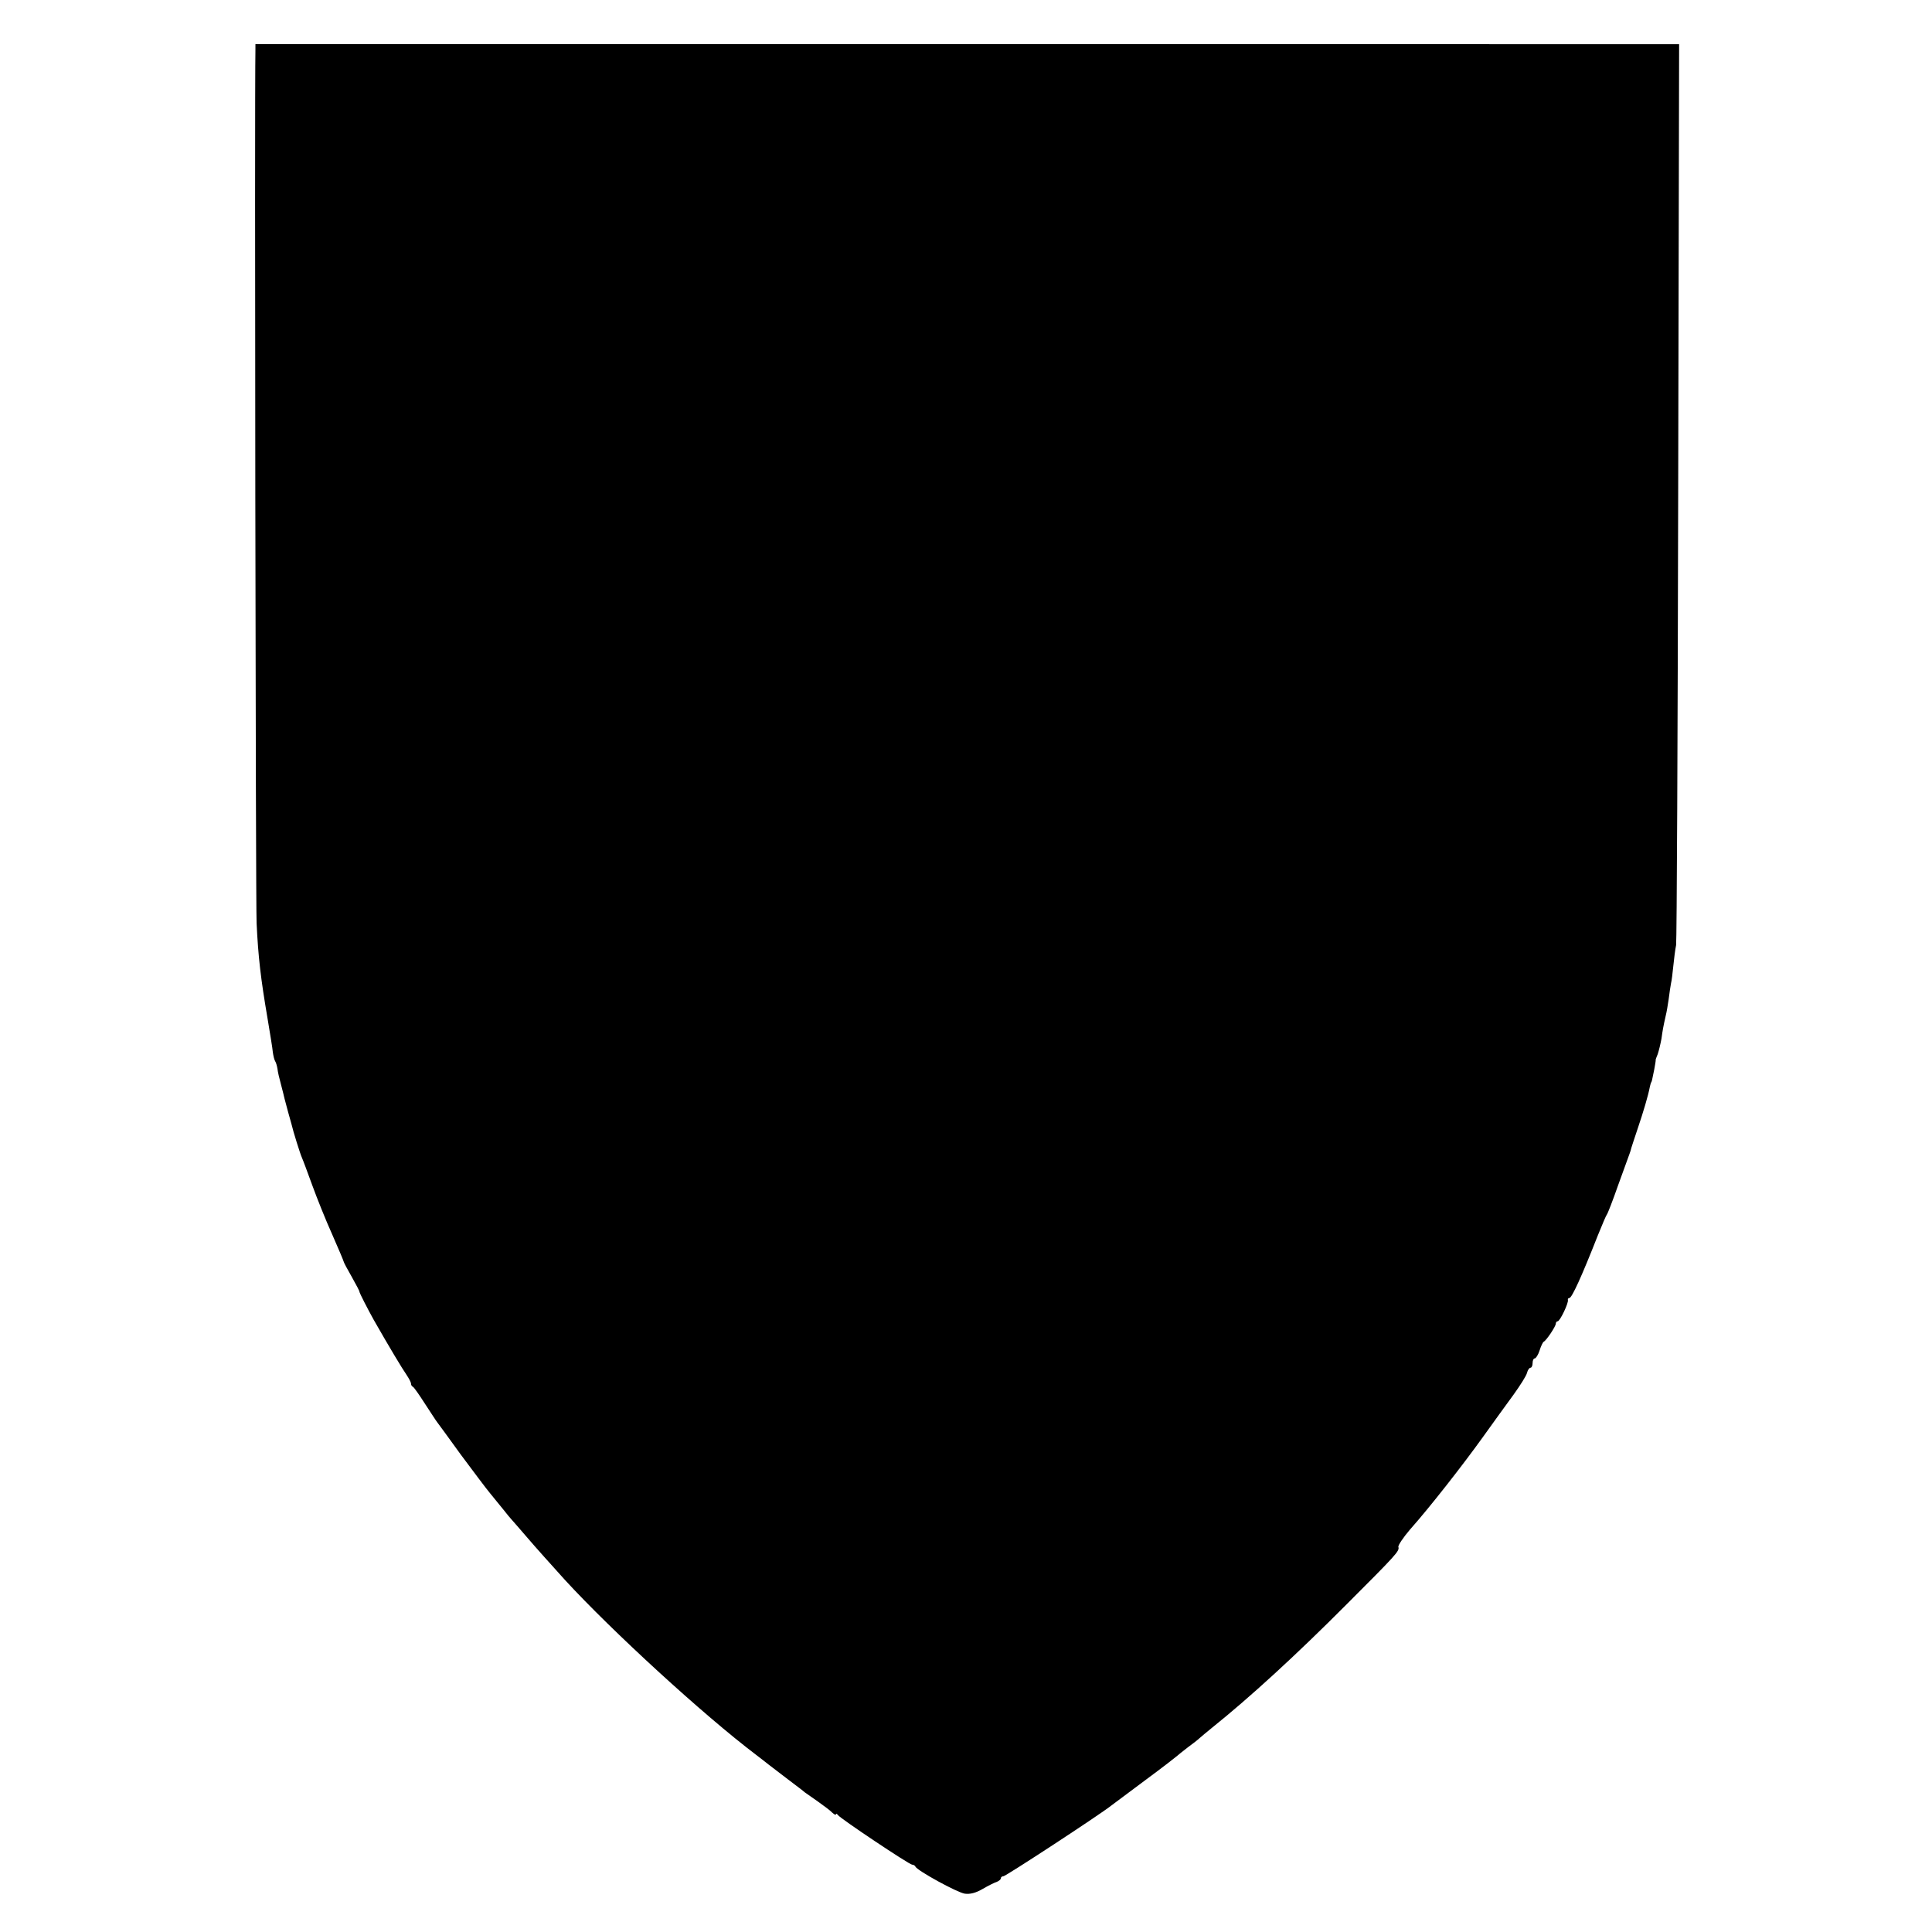 <svg version="1.0" xmlns="http://www.w3.org/2000/svg" width="1109.333" height="1109.333" viewBox="0 0 832 832"><path d="M110 21.3c-.4 18.5.1 369 .5 376.2.7 14.8 1.8 24 4.7 41 1.1 6.6 2.2 13.2 2.3 14.7.2 1.4.6 3.2 1 3.8.4.6.8 2.1 1 3.3.1 1.2.8 4.2 1.5 6.7s1.3 5.2 1.5 6c.2.8.9 3.5 1.6 6 .7 2.5 1.3 4.7 1.4 5 .7 3.1 3.8 13 4.5 14.5.5 1.1 2.5 6.5 4.5 12s5.8 15 8.6 21.2c2.7 6.1 4.9 11.4 4.9 11.6 0 .3 1.6 3.3 3.5 6.6 1.9 3.4 3.4 6.2 3.3 6.4-.1.3 3.7 7.7 6.1 12 6.6 11.6 12.5 21.4 14.2 23.8 1 1.5 1.9 3.2 1.9 3.7 0 .6.3 1.2.8 1.4.4.1 2.7 3.4 5.2 7.3 2.5 3.8 4.8 7.4 5.3 8 .4.5 5 6.8 10.2 14 5.3 7.1 10.9 14.6 12.5 16.5 1.6 1.9 4.1 5.1 5.7 7 1.5 1.9 3.2 4 3.8 4.6.5.6 3.3 3.7 6 6.9 4.7 5.5 10.5 11.9 16.8 18.9 20.2 22 59.7 58.2 82.3 75.3 1.6 1.2 4 3.1 5.4 4.2 1.4 1.1 5.2 4 8.5 6.5s6.5 4.9 7 5.4c.6.4 3.1 2.2 5.7 4 2.5 1.8 5.4 3.9 6.2 4.8.9.8 1.6 1.2 1.6.7 0-.4.4-.3.8.3 1 1.5 30.8 21.4 32 21.4.6 0 1.2.4 1.4.8.6 1.7 18.2 11.3 21.3 11.7 2.2.3 4.7-.3 7.6-2 2.4-1.4 5.2-2.8 6.2-3.1.9-.4 1.7-1 1.7-1.5s.5-.9 1.1-.9c1 0 41.5-26.5 46.4-30.4 1.1-.8 7.9-5.9 15-11.2 7.2-5.3 13.2-10 13.5-10.3.3-.3 2.3-1.9 4.5-3.6 2.2-1.6 4.5-3.4 5.1-4 .6-.5 3-2.6 5.4-4.5 16.2-13 36.1-31.2 57.9-53.1 21.3-21.3 22.9-23 22.3-24.7-.2-.7 2.1-4.1 5-7.5 8.7-9.8 22.6-27.6 31.3-39.7 4.4-6.2 10.4-14.4 13.3-18.4 2.8-3.9 5.5-8.1 5.8-9.4.3-1.2 1-2.2 1.5-2.2s.9-.9.9-2 .4-2 .9-2 1.5-1.5 2.1-3.4c.6-1.9 1.4-3.6 1.8-3.8 1.1-.5 5.2-6.6 5.2-7.8 0-.5.4-1 .8-1 1 0 4.8-8 4.4-9.2-.1-.5.2-.8.6-.8 1.1 0 5.3-9.2 12.3-27 1.9-4.7 3.6-8.7 3.9-9 .3-.3 2.5-5.9 4.8-12.5 2.4-6.6 4.6-12.7 4.9-13.5.3-.8.7-2 .8-2.6.2-.6 1.4-4.4 2.8-8.5 2.3-6.8 4.5-14.1 5.2-17.9.2-.8.4-1.6.5-1.8.3-.3.4-.6 1.4-5.7.4-2.2.7-4 .6-4-.1 0 .3-1.2.9-2.6.5-1.5 1.2-4.4 1.6-6.6.5-3.6.7-4.9 1.9-10.2.3-1.1.8-4.1 1.2-6.8.3-2.6.8-5.7 1-6.8.3-1.1.7-4.5 1-7.5.3-3 .8-7.1 1.2-9 .3-1.9.7-90 .9-195.8l.4-192.2H110v2.3z"/></svg>